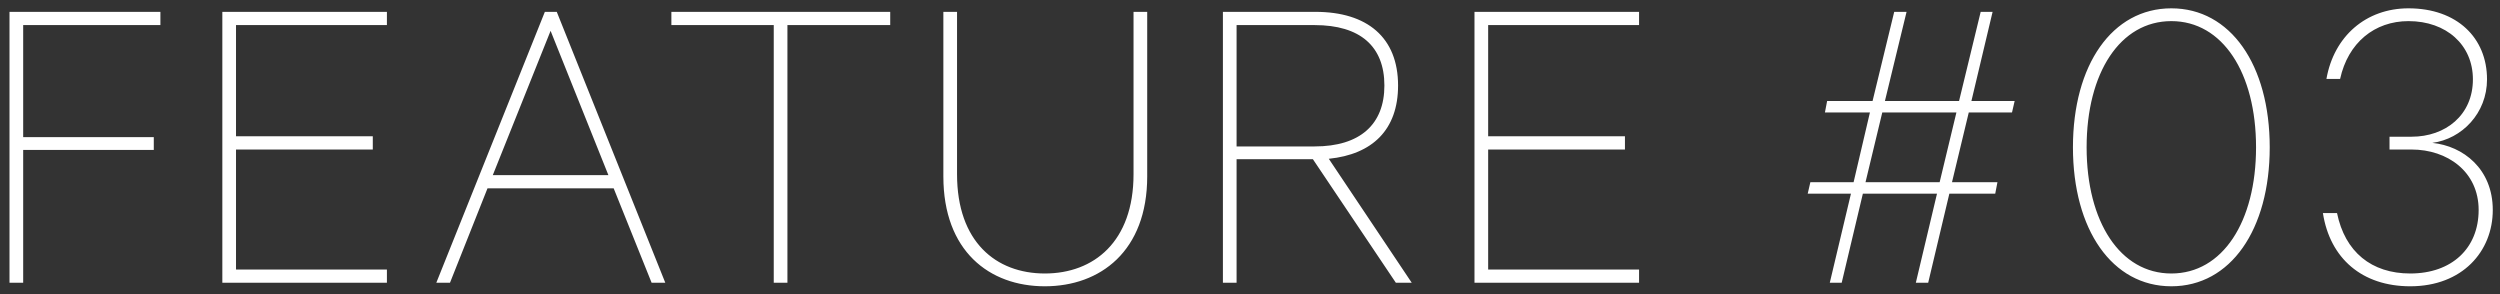 <svg xmlns="http://www.w3.org/2000/svg" viewBox="0 0 136 16" width="136" height="16">
  <rect x="0" y="0" width="136" height="16" fill="#333333" stroke="none"/>
  <path fill-rule="evenodd" fill="rgb(255, 255, 255)" d="M135.607,11.422 C135.607,13.678 133.950,15.574 131.118,15.574 C128.502,15.574 126.750,14.062 126.366,11.590 L127.134,11.590 C127.566,13.702 129.006,14.878 131.118,14.878 C133.374,14.878 134.838,13.510 134.838,11.422 C134.838,9.334 133.134,8.134 131.190,8.134 L129.990,8.134 L129.990,7.437 L131.190,7.437 C133.038,7.437 134.526,6.261 134.526,4.317 C134.526,2.445 133.086,1.149 131.022,1.149 C129.174,1.149 127.734,2.325 127.302,4.293 L126.558,4.293 C126.966,1.965 128.718,0.453 131.022,0.453 C133.662,0.453 135.294,2.061 135.294,4.317 C135.294,6.165 133.926,7.557 132.318,7.773 C133.998,7.942 135.607,9.190 135.607,11.422 ZM118.121,15.574 C114.904,15.574 112.768,12.502 112.768,8.014 C112.768,3.525 114.904,0.453 118.121,0.453 C121.337,0.453 123.473,3.525 123.473,8.014 C123.473,12.502 121.337,15.574 118.121,15.574 ZM118.121,1.149 C115.336,1.149 113.512,3.957 113.512,8.014 C113.512,12.070 115.336,14.878 118.121,14.878 C120.905,14.878 122.729,12.070 122.729,8.014 C122.729,3.957 120.905,1.149 118.121,1.149 ZM109.453,6.117 L107.101,6.117 L106.189,9.910 L108.661,9.910 L108.541,10.534 L106.045,10.534 L104.893,15.382 L104.221,15.382 L105.373,10.534 L101.340,10.534 L100.188,15.382 L99.540,15.382 L100.692,10.534 L98.340,10.534 L98.484,9.910 L100.836,9.910 L101.724,6.117 L99.276,6.117 L99.396,5.493 L101.868,5.493 L103.045,0.645 L103.717,0.645 L102.540,5.493 L106.573,5.493 L107.749,0.645 L108.397,0.645 L107.245,5.493 L109.597,5.493 L109.453,6.117 ZM102.396,6.117 L101.484,9.910 L105.517,9.910 L106.429,6.117 L102.396,6.117 ZM80.212,0.645 L89.165,0.645 L89.165,1.365 L80.956,1.365 L80.956,7.413 L88.397,7.413 L88.397,8.134 L80.956,8.134 L80.956,14.662 L89.165,14.662 L89.165,15.382 L80.212,15.382 L80.212,0.645 ZM75.935,15.382 L71.422,8.662 L67.270,8.662 L67.270,15.382 L66.526,15.382 L66.526,0.645 L71.566,0.645 C74.375,0.645 76.055,2.037 76.055,4.653 C76.055,7.053 74.663,8.398 72.286,8.638 L76.799,15.382 L75.935,15.382 ZM75.311,4.653 C75.311,2.517 73.990,1.365 71.518,1.365 L67.270,1.365 L67.270,7.966 L71.518,7.966 C73.990,7.966 75.311,6.765 75.311,4.653 ZM56.839,15.574 C53.815,15.574 51.319,13.654 51.319,9.598 L51.319,0.645 L52.063,0.645 L52.063,9.478 C52.063,13.150 54.175,14.878 56.839,14.878 C59.503,14.878 61.664,13.150 61.664,9.478 L61.664,0.645 L62.408,0.645 L62.408,9.598 C62.408,13.654 59.863,15.574 56.839,15.574 ZM42.836,15.382 L42.092,15.382 L42.092,1.365 L36.523,1.365 L36.523,0.645 L48.428,0.645 L48.428,1.365 L42.836,1.365 L42.836,15.382 ZM33.384,10.246 L26.520,10.246 L24.479,15.382 L23.735,15.382 L29.640,0.645 L30.288,0.645 L36.192,15.382 L35.448,15.382 L33.384,10.246 ZM29.952,1.677 L26.808,9.526 L33.096,9.526 L29.952,1.677 ZM12.095,0.645 L21.048,0.645 L21.048,1.365 L12.839,1.365 L12.839,7.413 L20.280,7.413 L20.280,8.134 L12.839,8.134 L12.839,14.662 L21.048,14.662 L21.048,15.382 L12.095,15.382 L12.095,0.645 ZM1.261,7.461 L8.366,7.461 L8.366,8.158 L1.261,8.158 L1.261,15.382 L0.517,15.382 L0.517,0.645 L8.726,0.645 L8.726,1.365 L1.261,1.365 L1.261,7.461 Z"/>
</svg>